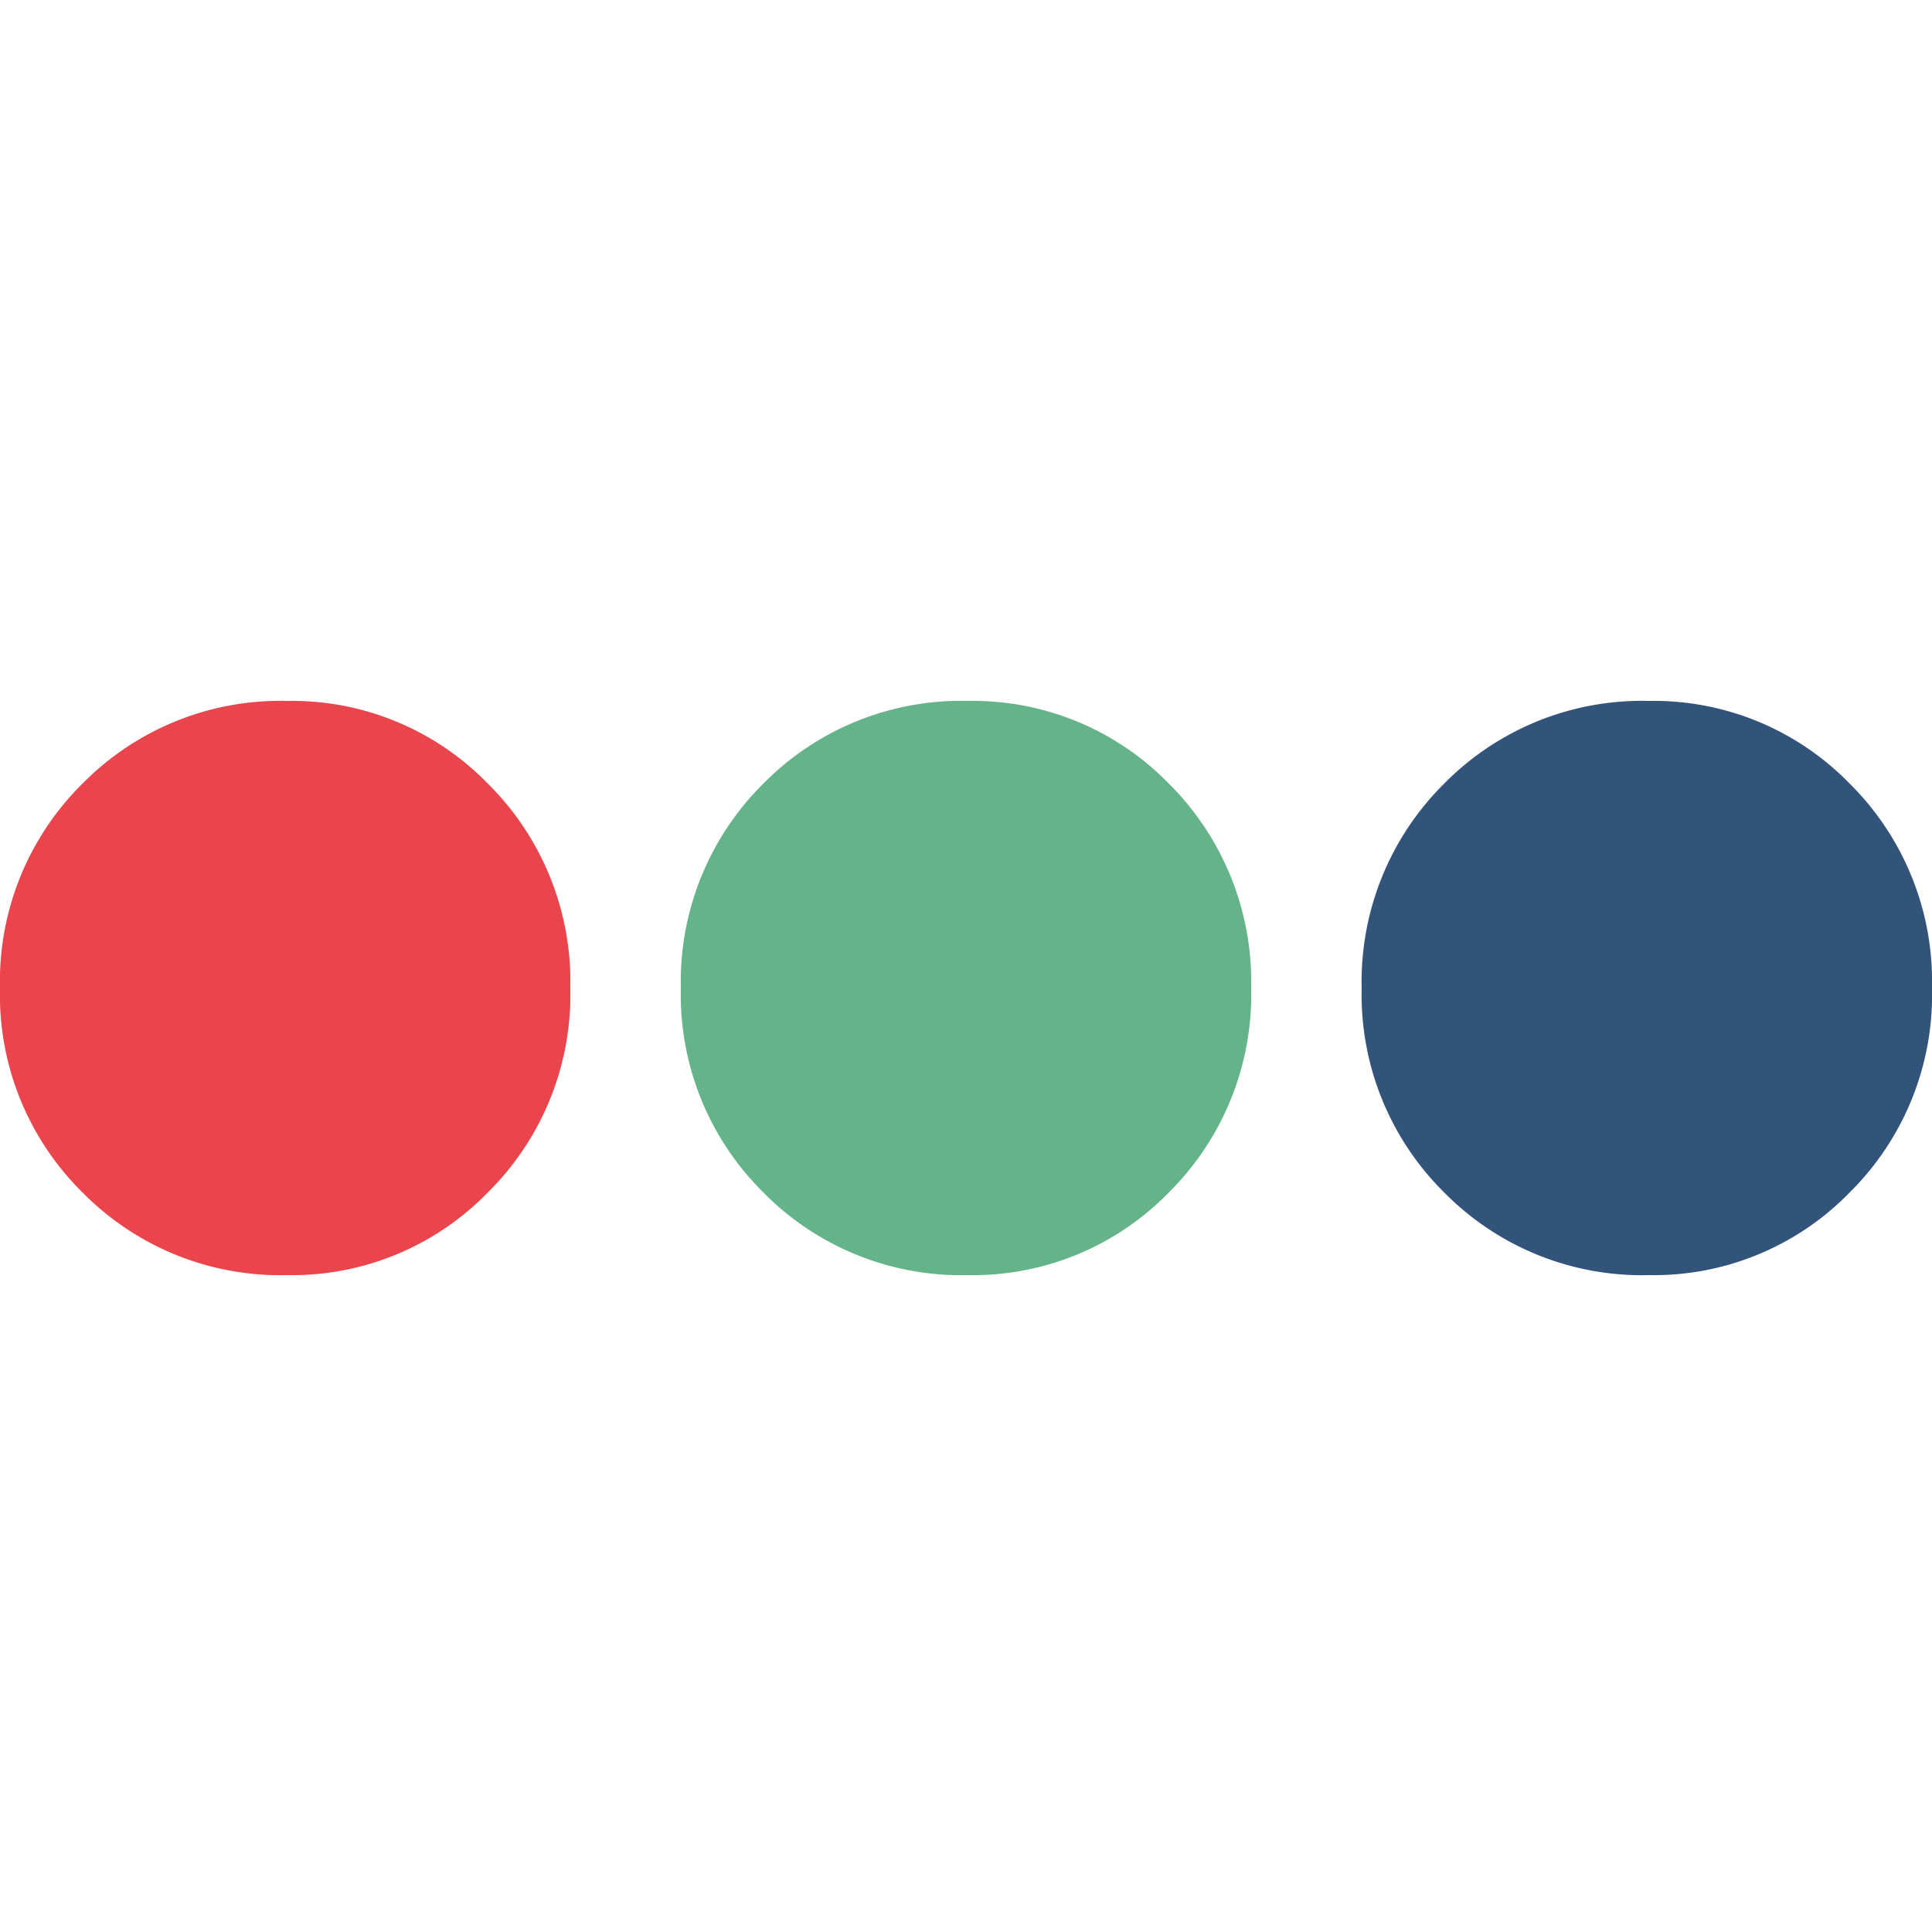 <?xml version="1.0" encoding="UTF-8" standalone="no"?>
<svg
   xmlns:dc="http://purl.org/dc/elements/1.1/"
   xmlns:cc="http://creativecommons.org/ns#"
   xmlns:rdf="http://www.w3.org/1999/02/22-rdf-syntax-ns#"
   xmlns:svg="http://www.w3.org/2000/svg"
   xmlns="http://www.w3.org/2000/svg"
   height="100"
   width="100"
   id="svg15"
   version="1.1"
   viewBox="0 0 100 100">
  <defs
     id="defs4">
    <style
       id="style2">.cls-1{fill:#ea444c;}.cls-2{fill:#64b389;}.cls-3{fill:#32537a;}</style>
  </defs>
  <g
     transform="translate(0,36.28)"
     data-name="Calque 2"
     id="Calque_2">
    <g
       data-name="Calque 1"
       id="Calque_1-2">
      <g
         id="Dots">
        <path
           style="fill:#ea444c"
           id="path6"
           d="M 4.28,25.45 A 14.35,14.35 0 0 1 0,14.86 14.38,14.38 0 0 1 4.28,4.27 14.36,14.36 0 0 1 14.86,0 14.13,14.13 0 0 1 25.24,4.27 14.42,14.42 0 0 1 29.52,14.86 14.39,14.39 0 0 1 25.24,25.45 14.13,14.13 0 0 1 14.86,29.72 14.36,14.36 0 0 1 4.28,25.45 Z"
           class="cls-1" />
        <path
           style="fill:#64b389"
           id="path8"
           d="M 39.52,25.45 A 14.39,14.39 0 0 1 35.24,14.86 14.42,14.42 0 0 1 39.52,4.27 14.36,14.36 0 0 1 50.1,0 14.15,14.15 0 0 1 60.49,4.27 14.45,14.45 0 0 1 64.76,14.86 14.42,14.42 0 0 1 60.49,25.45 14.15,14.15 0 0 1 50.1,29.72 14.36,14.36 0 0 1 39.52,25.45 Z"
           class="cls-2" />
        <path
           style="fill:#32537a"
           id="path10"
           d="M 74.76,25.45 A 14.39,14.39 0 0 1 70.48,14.86 14.42,14.42 0 0 1 74.76,4.27 14.36,14.36 0 0 1 85.35,0 14.14,14.14 0 0 1 95.73,4.27 14.41,14.41 0 0 1 100,14.86 14.38,14.38 0 0 1 95.73,25.45 14.14,14.14 0 0 1 85.35,29.72 14.36,14.36 0 0 1 74.76,25.45 Z"
           class="cls-3" />
      </g>
    </g>
  </g>
</svg>
